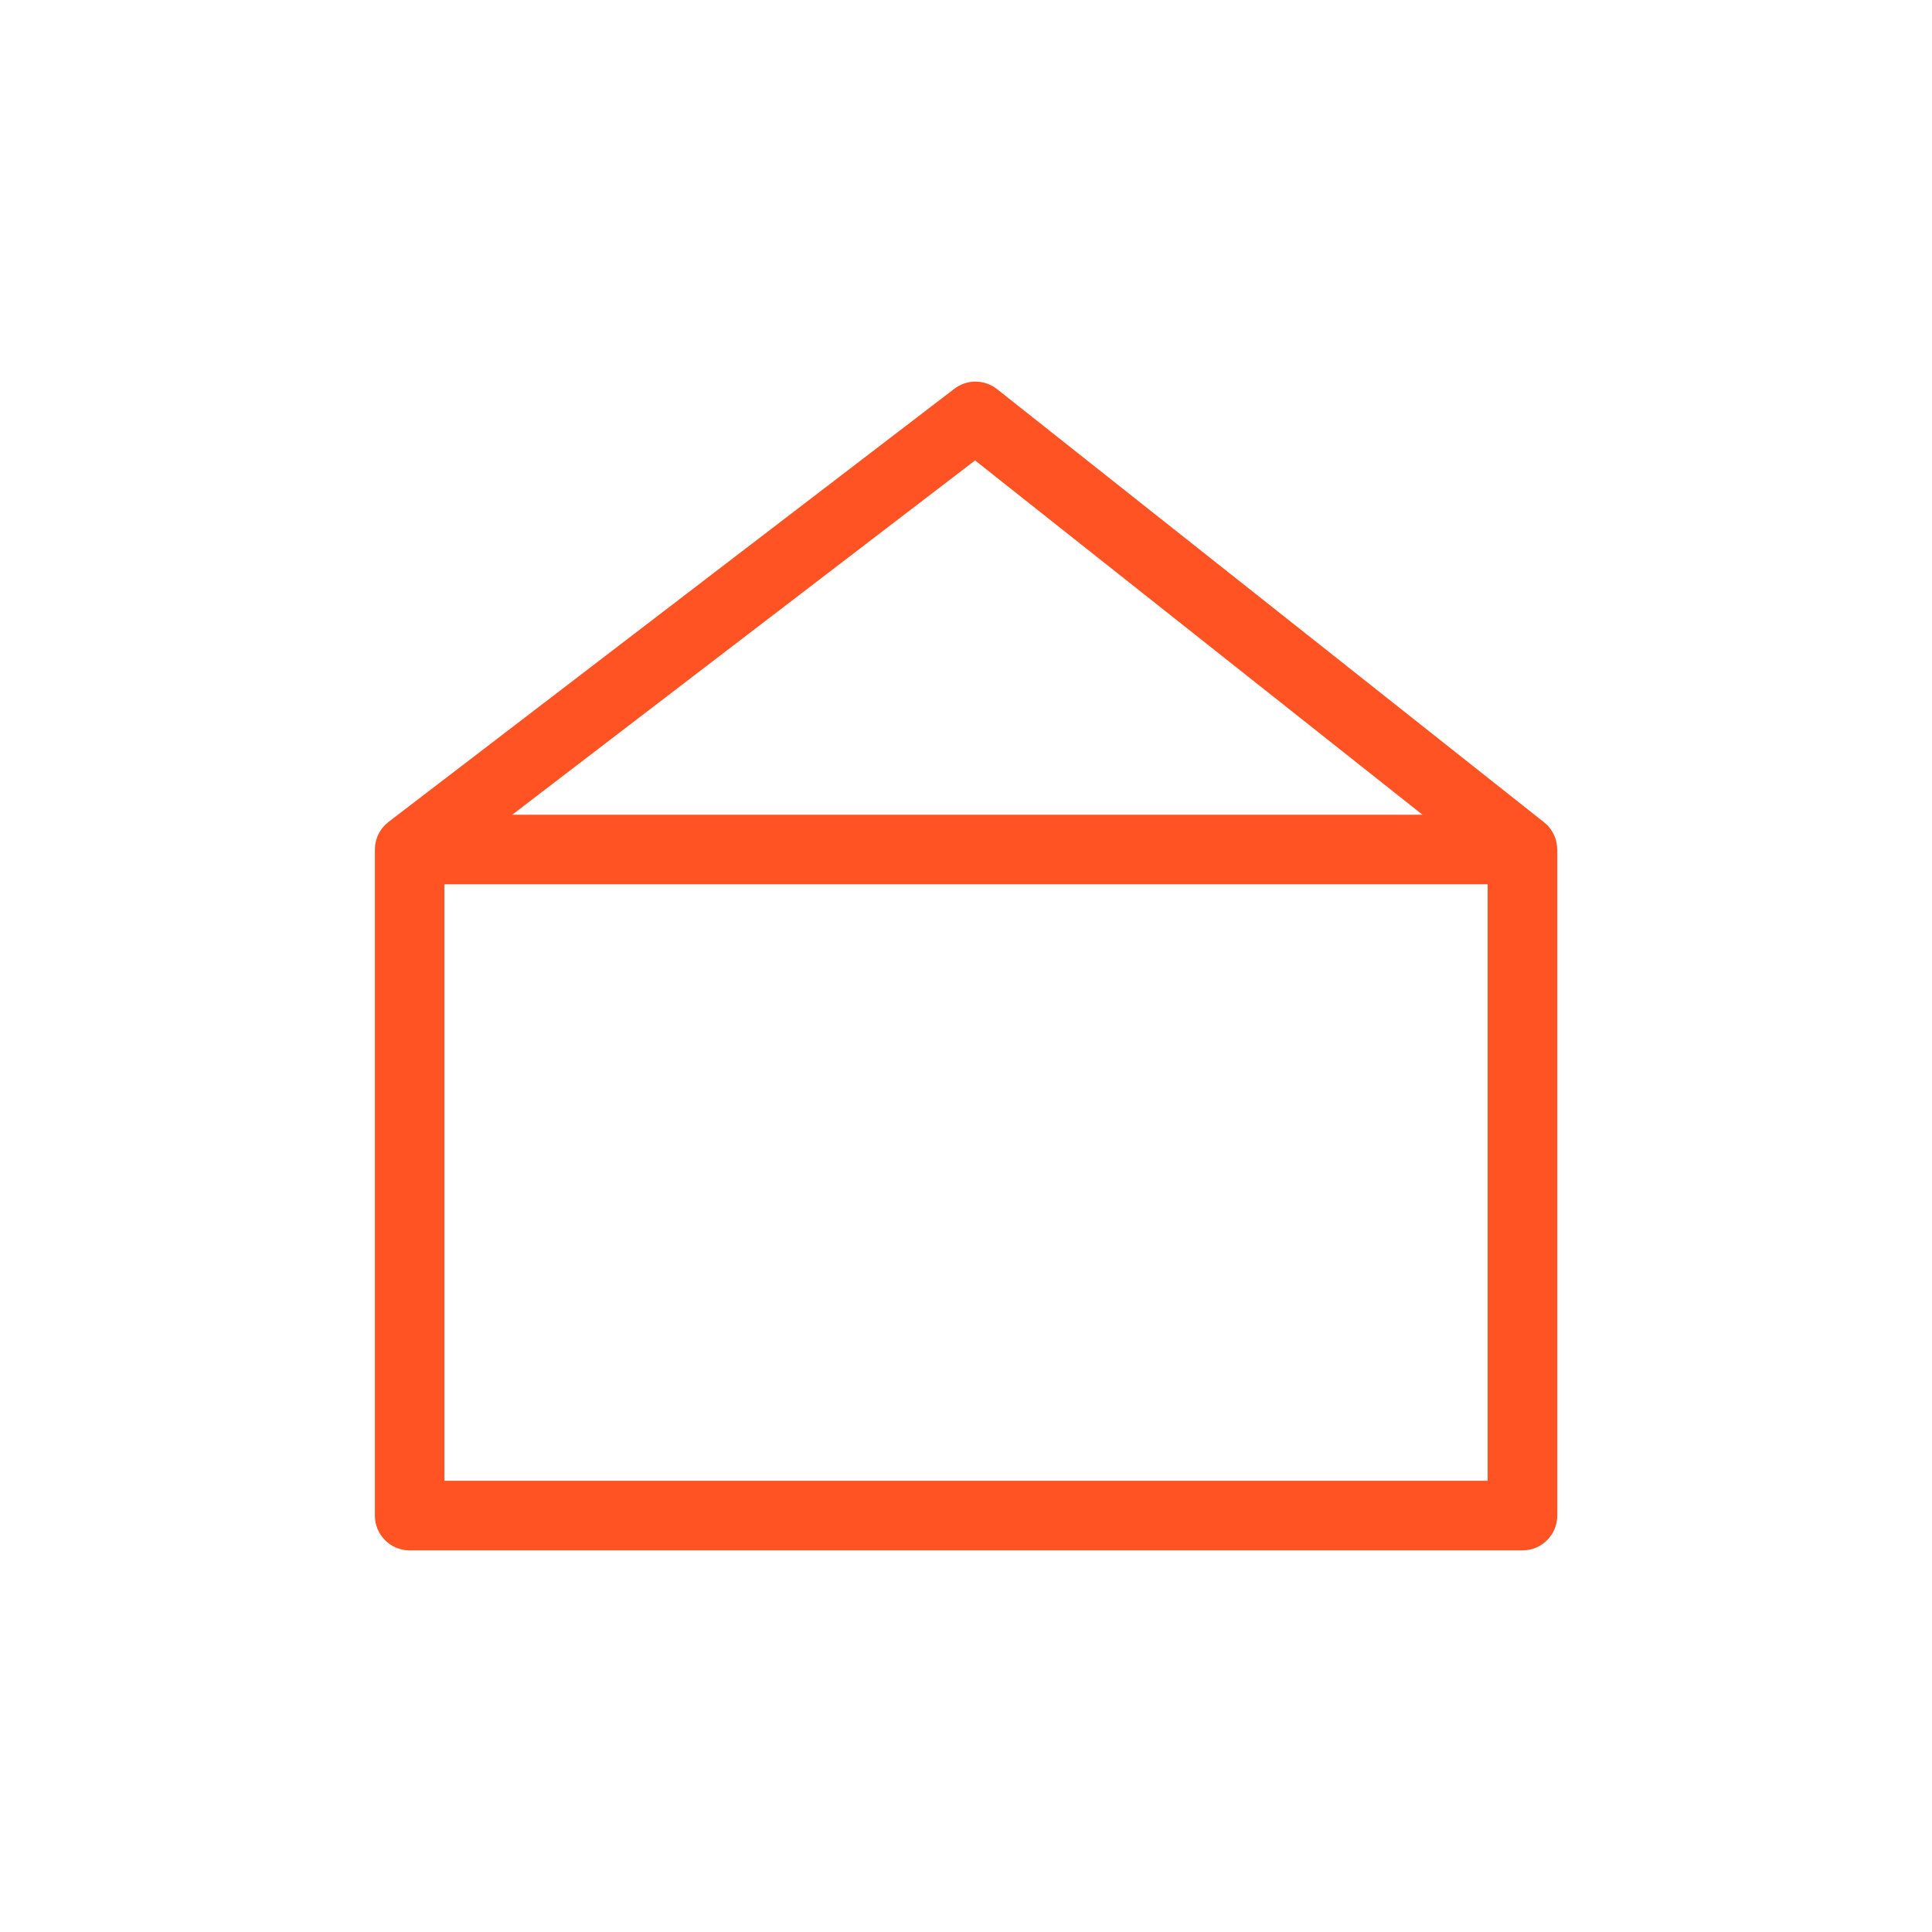 <?xml version="1.0" encoding="UTF-8"?>
<svg xmlns="http://www.w3.org/2000/svg" viewBox="0 0 500 500">
  <defs>
    <style>
      .cls-1 {
        fill: none;
      }

      .cls-1, .cls-2 {
        stroke-width: 0px;
      }

      .cls-2 {
        fill: #ff5324;
      }
    </style>
  </defs>
  <g id="Stoke">
    <g>
      <path class="cls-1" d="m394,392.24v-172.38H106v172.38h288Z"/>
      <path class="cls-1" d="m106,219.86l146.44-112.1,141.56,112.1"/>
    </g>
  </g>
  <g id="Expanded">
    <path class="cls-2" d="m403,219.77c0-.17-.01-.34-.03-.51,0-.13-.01-.27-.03-.4-.01-.13-.04-.26-.06-.39-.03-.16-.05-.33-.08-.49-.02-.08-.04-.16-.06-.24-.05-.2-.1-.41-.16-.61-.02-.05-.04-.09-.05-.14-.08-.23-.16-.45-.25-.67-.04-.09-.09-.18-.13-.27-.08-.17-.16-.34-.24-.5-.08-.16-.18-.3-.28-.46-.06-.09-.11-.19-.17-.28-.1-.14-.21-.28-.31-.42-.07-.09-.14-.19-.21-.28-.09-.11-.2-.22-.29-.32-.1-.11-.2-.23-.31-.33-.08-.08-.18-.16-.27-.24-.13-.12-.27-.24-.41-.36-.02-.02-.04-.04-.06-.05l-141.56-112.1c-3.23-2.56-7.79-2.6-11.06-.09l-146.44,112.1s-.07.07-.11.1c-.13.1-.25.21-.38.32-.1.09-.21.19-.31.28-.1.1-.2.2-.29.3-.11.12-.22.23-.32.35-.08.09-.15.19-.23.29-.1.13-.21.27-.3.41-.07.1-.13.21-.2.31-.09.14-.18.28-.26.42-.07.12-.13.25-.19.37-.06.13-.13.26-.19.4-.06.14-.12.29-.17.44-.05.12-.09.24-.13.37-.05.16-.09.31-.13.47-.03.12-.07.25-.1.37-.03.15-.06.3-.08.45-.02.14-.05.29-.07.43-.02.14-.02.27-.03.41-.01.17-.02.33-.03.5,0,.05,0,.1,0,.15v172.38c0,4.97,4.03,9,9,9h288c4.97,0,9-4.03,9-9v-172.38s0-.06,0-.08Zm-150.65-100.61l115.79,91.69h-235.57l119.78-91.69Zm132.66,264.07H115v-154.38h270v154.38Z"/>
  </g>
</svg>